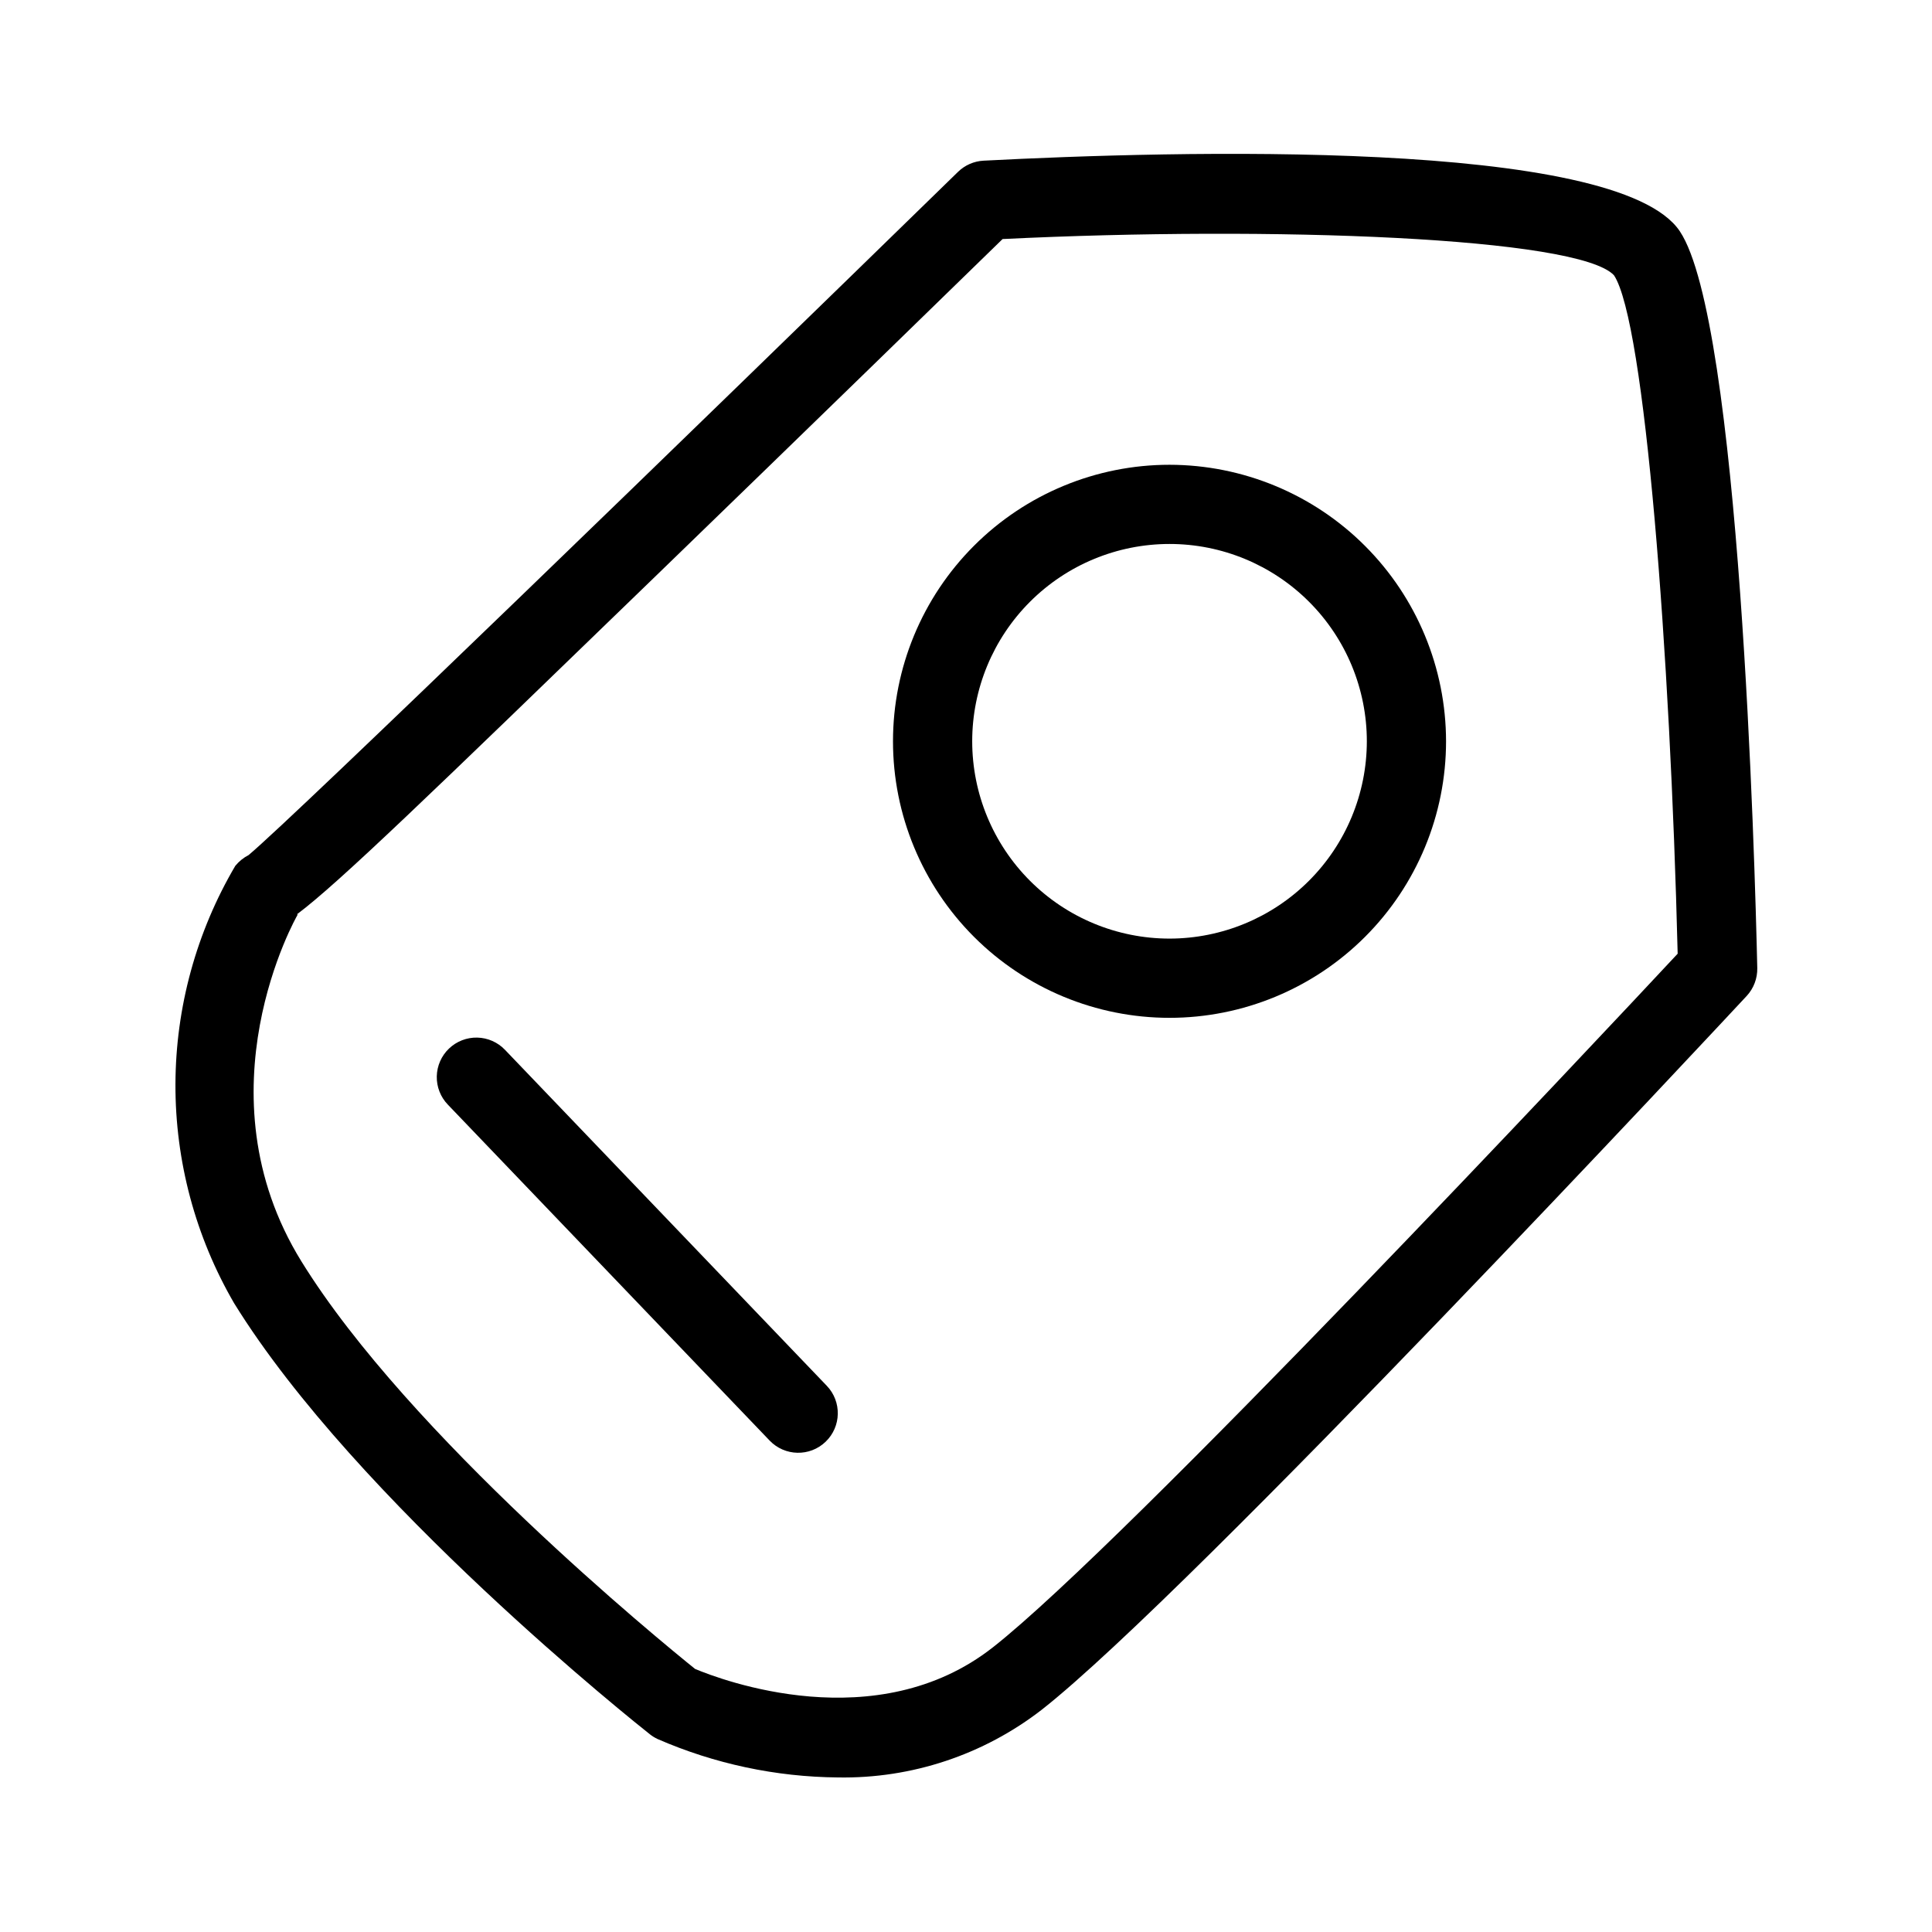<?xml version="1.0" encoding="UTF-8"?>
<!-- Uploaded to: ICON Repo, www.svgrepo.com, Generator: ICON Repo Mixer Tools -->
<svg fill="#000000" width="800px" height="800px" version="1.1" viewBox="144 144 512 512" xmlns="http://www.w3.org/2000/svg">
 <g>
  <path d="m589.18 205.3c-16.523-24.785-134.54-21.312-184.53-18.719-2.547 0.133-4.953 1.191-6.777 2.973-69.793 68.082-175.75 170.8-187.98 181.04h0.004c-1.363 0.703-2.566 1.676-3.539 2.859-10.332 17.555-15.805 37.539-15.863 57.906-0.059 20.367 5.305 40.383 15.539 57.992 32.453 52.52 107.03 111.75 110.19 114.25h-0.004c0.625 0.492 1.305 0.91 2.019 1.25 15.094 6.586 31.363 10.051 47.828 10.191 19.543 0.344 38.617-6.004 54.059-17.988 39.543-31.066 180.76-182.68 186.76-189.11 1.859-2.008 2.863-4.656 2.809-7.391-0.637-28.426-4.625-171.41-20.512-195.24zm-182.03 375.24c-30.895 24.273-72.066 8.629-78.934 5.75-9.09-7.309-75.789-61.809-104.32-107.98-27.777-44.914-1.312-91.473-1.016-91.902l-0.152-0.133c10.977-8.219 34.676-31.16 95.406-89.965 40.445-39.156 80.719-78.383 91.562-88.961 71.422-3.504 152.56-0.48 162.02 9.594 8.18 12.27 14.934 100.23 16.883 179.8-20.758 22.227-146.2 156.1-181.45 183.8z"/>
  <path d="m453.93 267.17c-19.434 0-38.074 7.723-51.816 21.469-13.742 13.742-21.461 32.379-21.461 51.816 0 19.434 7.723 38.074 21.465 51.816 13.742 13.742 32.383 21.465 51.816 21.465s38.074-7.719 51.816-21.461c13.746-13.742 21.465-32.383 21.469-51.816-0.02-19.434-7.75-38.062-21.488-51.801-13.738-13.742-32.371-21.469-51.801-21.488zm0 125.57c-13.867-0.004-27.168-5.512-36.973-15.32-9.805-9.809-15.312-23.109-15.312-36.977 0-13.867 5.512-27.168 15.32-36.973 9.805-9.805 23.105-15.312 36.977-15.312 13.867 0 27.168 5.512 36.973 15.32 9.805 9.805 15.312 23.105 15.312 36.977-0.016 13.863-5.531 27.156-15.336 36.957-9.805 9.805-23.098 15.316-36.961 15.328z"/>
  <path d="m277.83 422.22c-1.922-2.016-4.57-3.184-7.356-3.246s-5.481 0.988-7.492 2.914-3.172 4.574-3.231 7.359c-0.055 2.789 0.996 5.481 2.93 7.488l85.281 89.031c4.008 4.184 10.648 4.328 14.828 0.32 4.184-4.008 4.328-10.648 0.32-14.832z"/>
 </g>
</svg>